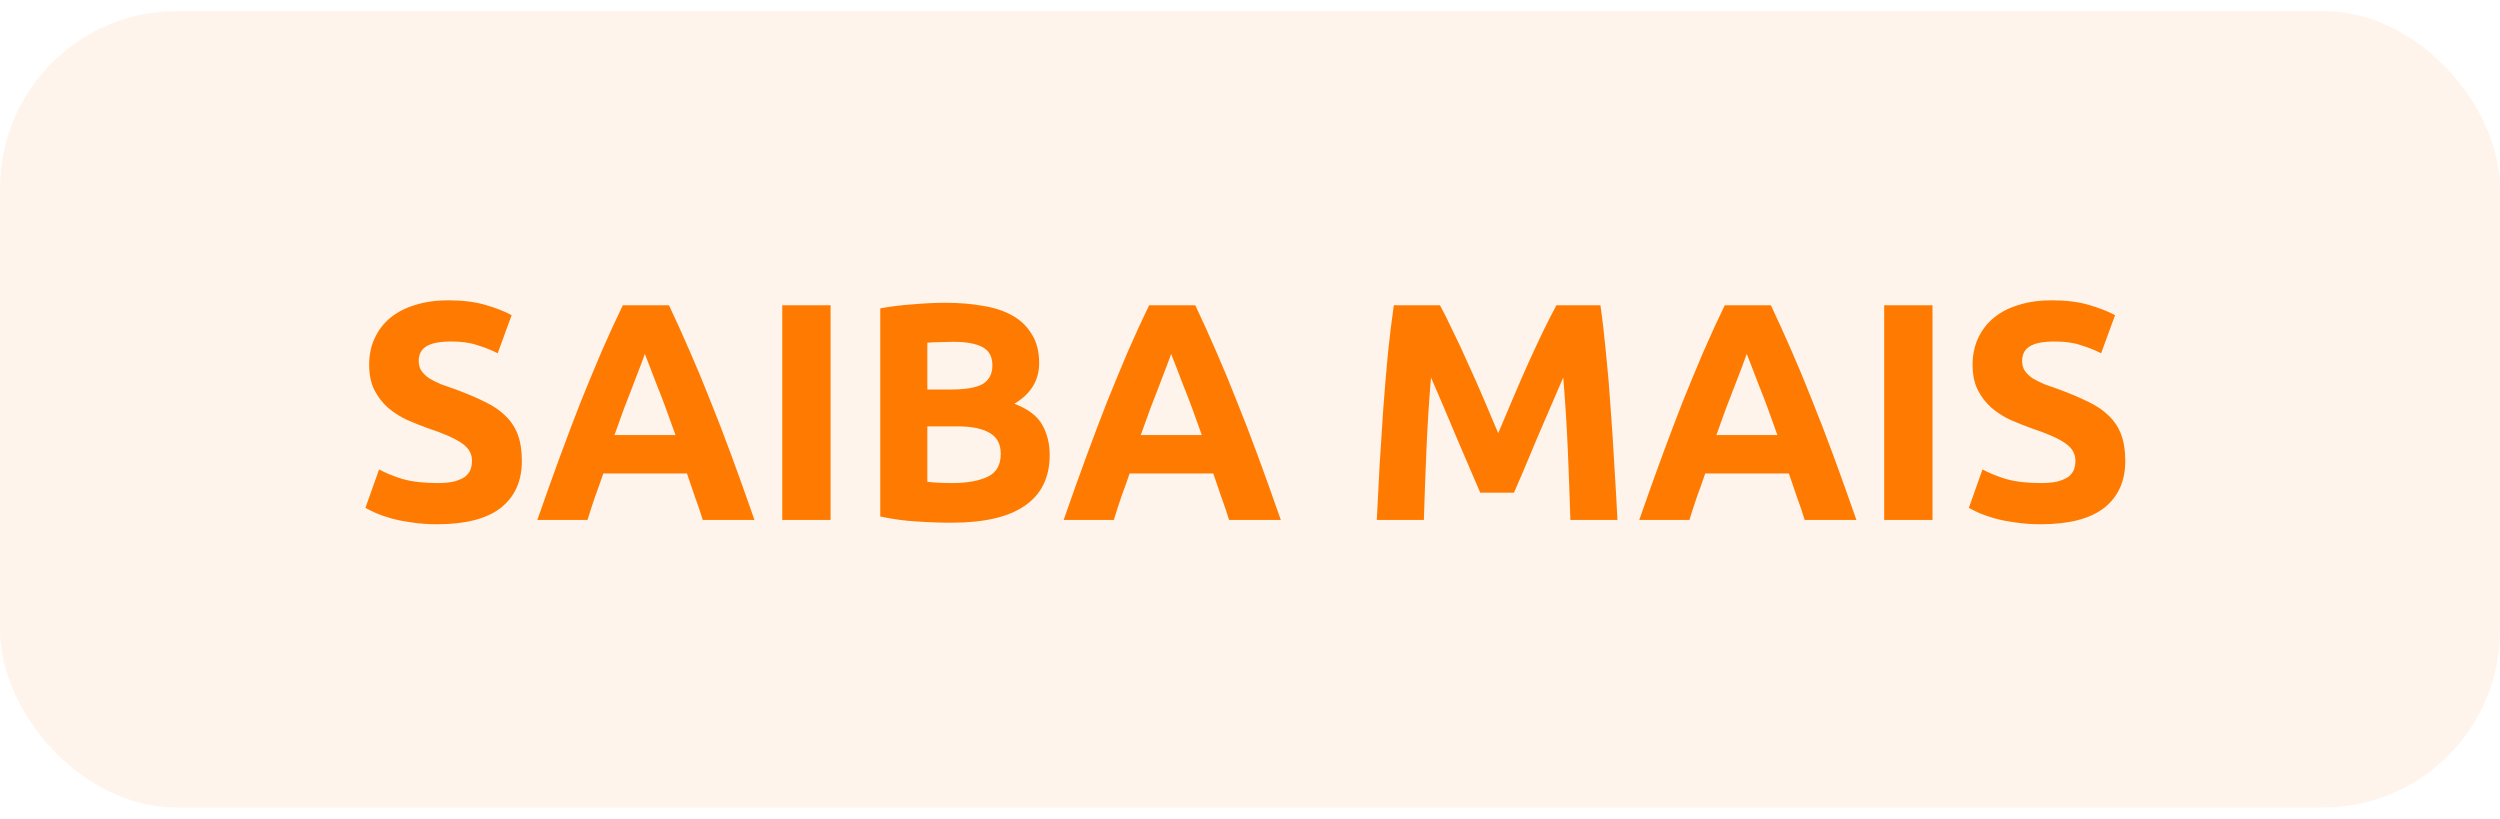 <svg xmlns="http://www.w3.org/2000/svg" width="113" height="37" viewBox="0 0 113 37" fill="none"><rect y="0.5" width="113" height="36" rx="8" fill="#FF7A01" fill-opacity="0.08"></rect><path d="M19.766 21.834C20.074 21.834 20.326 21.811 20.522 21.764C20.727 21.708 20.891 21.638 21.012 21.554C21.133 21.461 21.217 21.353 21.264 21.232C21.311 21.111 21.334 20.975 21.334 20.826C21.334 20.509 21.185 20.247 20.886 20.042C20.587 19.827 20.074 19.599 19.346 19.356C19.029 19.244 18.711 19.118 18.394 18.978C18.077 18.829 17.792 18.647 17.54 18.432C17.288 18.208 17.083 17.942 16.924 17.634C16.765 17.317 16.686 16.934 16.686 16.486C16.686 16.038 16.77 15.637 16.938 15.282C17.106 14.918 17.344 14.61 17.652 14.358C17.96 14.106 18.333 13.915 18.772 13.784C19.211 13.644 19.705 13.574 20.256 13.574C20.909 13.574 21.474 13.644 21.95 13.784C22.426 13.924 22.818 14.078 23.126 14.246L22.496 15.968C22.225 15.828 21.922 15.707 21.586 15.604C21.259 15.492 20.863 15.436 20.396 15.436C19.873 15.436 19.495 15.511 19.262 15.66C19.038 15.8 18.926 16.019 18.926 16.318C18.926 16.495 18.968 16.645 19.052 16.766C19.136 16.887 19.253 16.999 19.402 17.102C19.561 17.195 19.738 17.284 19.934 17.368C20.139 17.443 20.363 17.522 20.606 17.606C21.11 17.793 21.549 17.979 21.922 18.166C22.295 18.343 22.603 18.553 22.846 18.796C23.098 19.039 23.285 19.323 23.406 19.65C23.527 19.977 23.588 20.373 23.588 20.84C23.588 21.745 23.271 22.45 22.636 22.954C22.001 23.449 21.045 23.696 19.766 23.696C19.337 23.696 18.949 23.668 18.604 23.612C18.259 23.565 17.951 23.505 17.68 23.43C17.419 23.355 17.19 23.276 16.994 23.192C16.807 23.108 16.649 23.029 16.518 22.954L17.134 21.218C17.423 21.377 17.778 21.521 18.198 21.652C18.627 21.773 19.15 21.834 19.766 21.834ZM31.764 23.5C31.662 23.164 31.545 22.819 31.414 22.464C31.293 22.109 31.172 21.755 31.05 21.4H27.27C27.149 21.755 27.023 22.109 26.892 22.464C26.771 22.819 26.659 23.164 26.556 23.5H24.288C24.652 22.455 24.998 21.489 25.324 20.602C25.651 19.715 25.968 18.88 26.276 18.096C26.594 17.312 26.902 16.57 27.2 15.87C27.508 15.161 27.826 14.47 28.152 13.798H30.238C30.556 14.47 30.868 15.161 31.176 15.87C31.484 16.57 31.792 17.312 32.1 18.096C32.418 18.88 32.74 19.715 33.066 20.602C33.393 21.489 33.738 22.455 34.102 23.5H31.764ZM29.146 15.996C29.1 16.136 29.03 16.327 28.936 16.57C28.843 16.813 28.736 17.093 28.614 17.41C28.493 17.727 28.358 18.077 28.208 18.46C28.068 18.843 27.924 19.244 27.774 19.664H30.532C30.383 19.244 30.238 18.843 30.098 18.46C29.958 18.077 29.823 17.727 29.692 17.41C29.571 17.093 29.464 16.813 29.37 16.57C29.277 16.327 29.202 16.136 29.146 15.996ZM35.358 13.798H37.542V23.5H35.358V13.798ZM43.022 23.626C42.49 23.626 41.958 23.607 41.426 23.57C40.903 23.542 40.357 23.467 39.788 23.346V13.938C40.236 13.854 40.726 13.793 41.258 13.756C41.79 13.709 42.285 13.686 42.742 13.686C43.358 13.686 43.923 13.733 44.436 13.826C44.959 13.91 45.407 14.059 45.78 14.274C46.153 14.489 46.443 14.773 46.648 15.128C46.863 15.473 46.97 15.903 46.97 16.416C46.97 17.191 46.597 17.802 45.85 18.25C46.466 18.483 46.886 18.801 47.11 19.202C47.334 19.603 47.446 20.056 47.446 20.56C47.446 21.577 47.073 22.343 46.326 22.856C45.589 23.369 44.487 23.626 43.022 23.626ZM41.916 19.272V21.778C42.075 21.797 42.247 21.811 42.434 21.82C42.621 21.829 42.826 21.834 43.05 21.834C43.703 21.834 44.231 21.741 44.632 21.554C45.033 21.367 45.234 21.022 45.234 20.518C45.234 20.07 45.066 19.753 44.73 19.566C44.394 19.37 43.913 19.272 43.288 19.272H41.916ZM41.916 17.606H42.98C43.652 17.606 44.133 17.522 44.422 17.354C44.711 17.177 44.856 16.897 44.856 16.514C44.856 16.122 44.707 15.847 44.408 15.688C44.109 15.529 43.671 15.45 43.092 15.45C42.905 15.45 42.705 15.455 42.49 15.464C42.275 15.464 42.084 15.473 41.916 15.492V17.606ZM55.553 23.5C55.451 23.164 55.334 22.819 55.203 22.464C55.082 22.109 54.961 21.755 54.84 21.4H51.059C50.938 21.755 50.812 22.109 50.681 22.464C50.56 22.819 50.448 23.164 50.346 23.5H48.078C48.441 22.455 48.787 21.489 49.114 20.602C49.44 19.715 49.758 18.88 50.066 18.096C50.383 17.312 50.691 16.57 50.989 15.87C51.297 15.161 51.615 14.47 51.941 13.798H54.028C54.345 14.47 54.657 15.161 54.965 15.87C55.273 16.57 55.581 17.312 55.889 18.096C56.207 18.88 56.529 19.715 56.855 20.602C57.182 21.489 57.528 22.455 57.892 23.5H55.553ZM52.935 15.996C52.889 16.136 52.819 16.327 52.725 16.57C52.632 16.813 52.525 17.093 52.404 17.41C52.282 17.727 52.147 18.077 51.998 18.46C51.858 18.843 51.713 19.244 51.563 19.664H54.322C54.172 19.244 54.028 18.843 53.888 18.46C53.748 18.077 53.612 17.727 53.481 17.41C53.36 17.093 53.253 16.813 53.16 16.57C53.066 16.327 52.992 16.136 52.935 15.996ZM65.087 13.798C65.255 14.106 65.446 14.489 65.661 14.946C65.885 15.394 66.113 15.884 66.347 16.416C66.589 16.939 66.827 17.475 67.061 18.026C67.294 18.577 67.513 19.095 67.719 19.58C67.924 19.095 68.143 18.577 68.377 18.026C68.61 17.475 68.843 16.939 69.077 16.416C69.319 15.884 69.548 15.394 69.763 14.946C69.987 14.489 70.183 14.106 70.351 13.798H72.339C72.432 14.442 72.516 15.165 72.591 15.968C72.675 16.761 72.745 17.592 72.801 18.46C72.866 19.319 72.922 20.182 72.969 21.05C73.025 21.918 73.071 22.735 73.109 23.5H70.981C70.953 22.557 70.915 21.531 70.869 20.42C70.822 19.309 70.752 18.189 70.659 17.06C70.491 17.452 70.304 17.886 70.099 18.362C69.893 18.838 69.688 19.314 69.483 19.79C69.287 20.266 69.095 20.723 68.909 21.162C68.722 21.591 68.563 21.96 68.433 22.268H66.907C66.776 21.96 66.617 21.591 66.431 21.162C66.244 20.723 66.048 20.266 65.843 19.79C65.647 19.314 65.446 18.838 65.241 18.362C65.035 17.886 64.849 17.452 64.681 17.06C64.587 18.189 64.517 19.309 64.471 20.42C64.424 21.531 64.387 22.557 64.359 23.5H62.231C62.268 22.735 62.31 21.918 62.357 21.05C62.413 20.182 62.469 19.319 62.525 18.46C62.59 17.592 62.66 16.761 62.735 15.968C62.819 15.165 62.907 14.442 63.001 13.798H65.087ZM81.571 23.5C81.468 23.164 81.352 22.819 81.221 22.464C81.1 22.109 80.978 21.755 80.857 21.4H77.077C76.956 21.755 76.83 22.109 76.699 22.464C76.578 22.819 76.466 23.164 76.363 23.5H74.095C74.459 22.455 74.804 21.489 75.131 20.602C75.458 19.715 75.775 18.88 76.083 18.096C76.4 17.312 76.708 16.57 77.007 15.87C77.315 15.161 77.632 14.47 77.959 13.798H80.045C80.362 14.47 80.675 15.161 80.983 15.87C81.291 16.57 81.599 17.312 81.907 18.096C82.224 18.88 82.546 19.715 82.873 20.602C83.2 21.489 83.545 22.455 83.909 23.5H81.571ZM78.953 15.996C78.906 16.136 78.836 16.327 78.743 16.57C78.65 16.813 78.542 17.093 78.421 17.41C78.3 17.727 78.164 18.077 78.015 18.46C77.875 18.843 77.73 19.244 77.581 19.664H80.339C80.19 19.244 80.045 18.843 79.905 18.46C79.765 18.077 79.63 17.727 79.499 17.41C79.378 17.093 79.27 16.813 79.177 16.57C79.084 16.327 79.009 16.136 78.953 15.996ZM85.165 13.798H87.349V23.5H85.165V13.798ZM92.241 21.834C92.549 21.834 92.801 21.811 92.997 21.764C93.202 21.708 93.365 21.638 93.487 21.554C93.608 21.461 93.692 21.353 93.739 21.232C93.785 21.111 93.809 20.975 93.809 20.826C93.809 20.509 93.659 20.247 93.361 20.042C93.062 19.827 92.549 19.599 91.821 19.356C91.503 19.244 91.186 19.118 90.869 18.978C90.551 18.829 90.267 18.647 90.015 18.432C89.763 18.208 89.557 17.942 89.399 17.634C89.24 17.317 89.161 16.934 89.161 16.486C89.161 16.038 89.245 15.637 89.413 15.282C89.581 14.918 89.819 14.61 90.127 14.358C90.435 14.106 90.808 13.915 91.247 13.784C91.685 13.644 92.18 13.574 92.731 13.574C93.384 13.574 93.949 13.644 94.425 13.784C94.901 13.924 95.293 14.078 95.601 14.246L94.971 15.968C94.7 15.828 94.397 15.707 94.061 15.604C93.734 15.492 93.337 15.436 92.871 15.436C92.348 15.436 91.97 15.511 91.737 15.66C91.513 15.8 91.401 16.019 91.401 16.318C91.401 16.495 91.443 16.645 91.527 16.766C91.611 16.887 91.727 16.999 91.877 17.102C92.035 17.195 92.213 17.284 92.409 17.368C92.614 17.443 92.838 17.522 93.081 17.606C93.585 17.793 94.023 17.979 94.397 18.166C94.77 18.343 95.078 18.553 95.321 18.796C95.573 19.039 95.759 19.323 95.881 19.65C96.002 19.977 96.063 20.373 96.063 20.84C96.063 21.745 95.745 22.45 95.111 22.954C94.476 23.449 93.519 23.696 92.241 23.696C91.811 23.696 91.424 23.668 91.079 23.612C90.733 23.565 90.425 23.505 90.155 23.43C89.893 23.355 89.665 23.276 89.469 23.192C89.282 23.108 89.123 23.029 88.993 22.954L89.609 21.218C89.898 21.377 90.253 21.521 90.673 21.652C91.102 21.773 91.625 21.834 92.241 21.834Z" fill="#FF7A01"></path></svg>